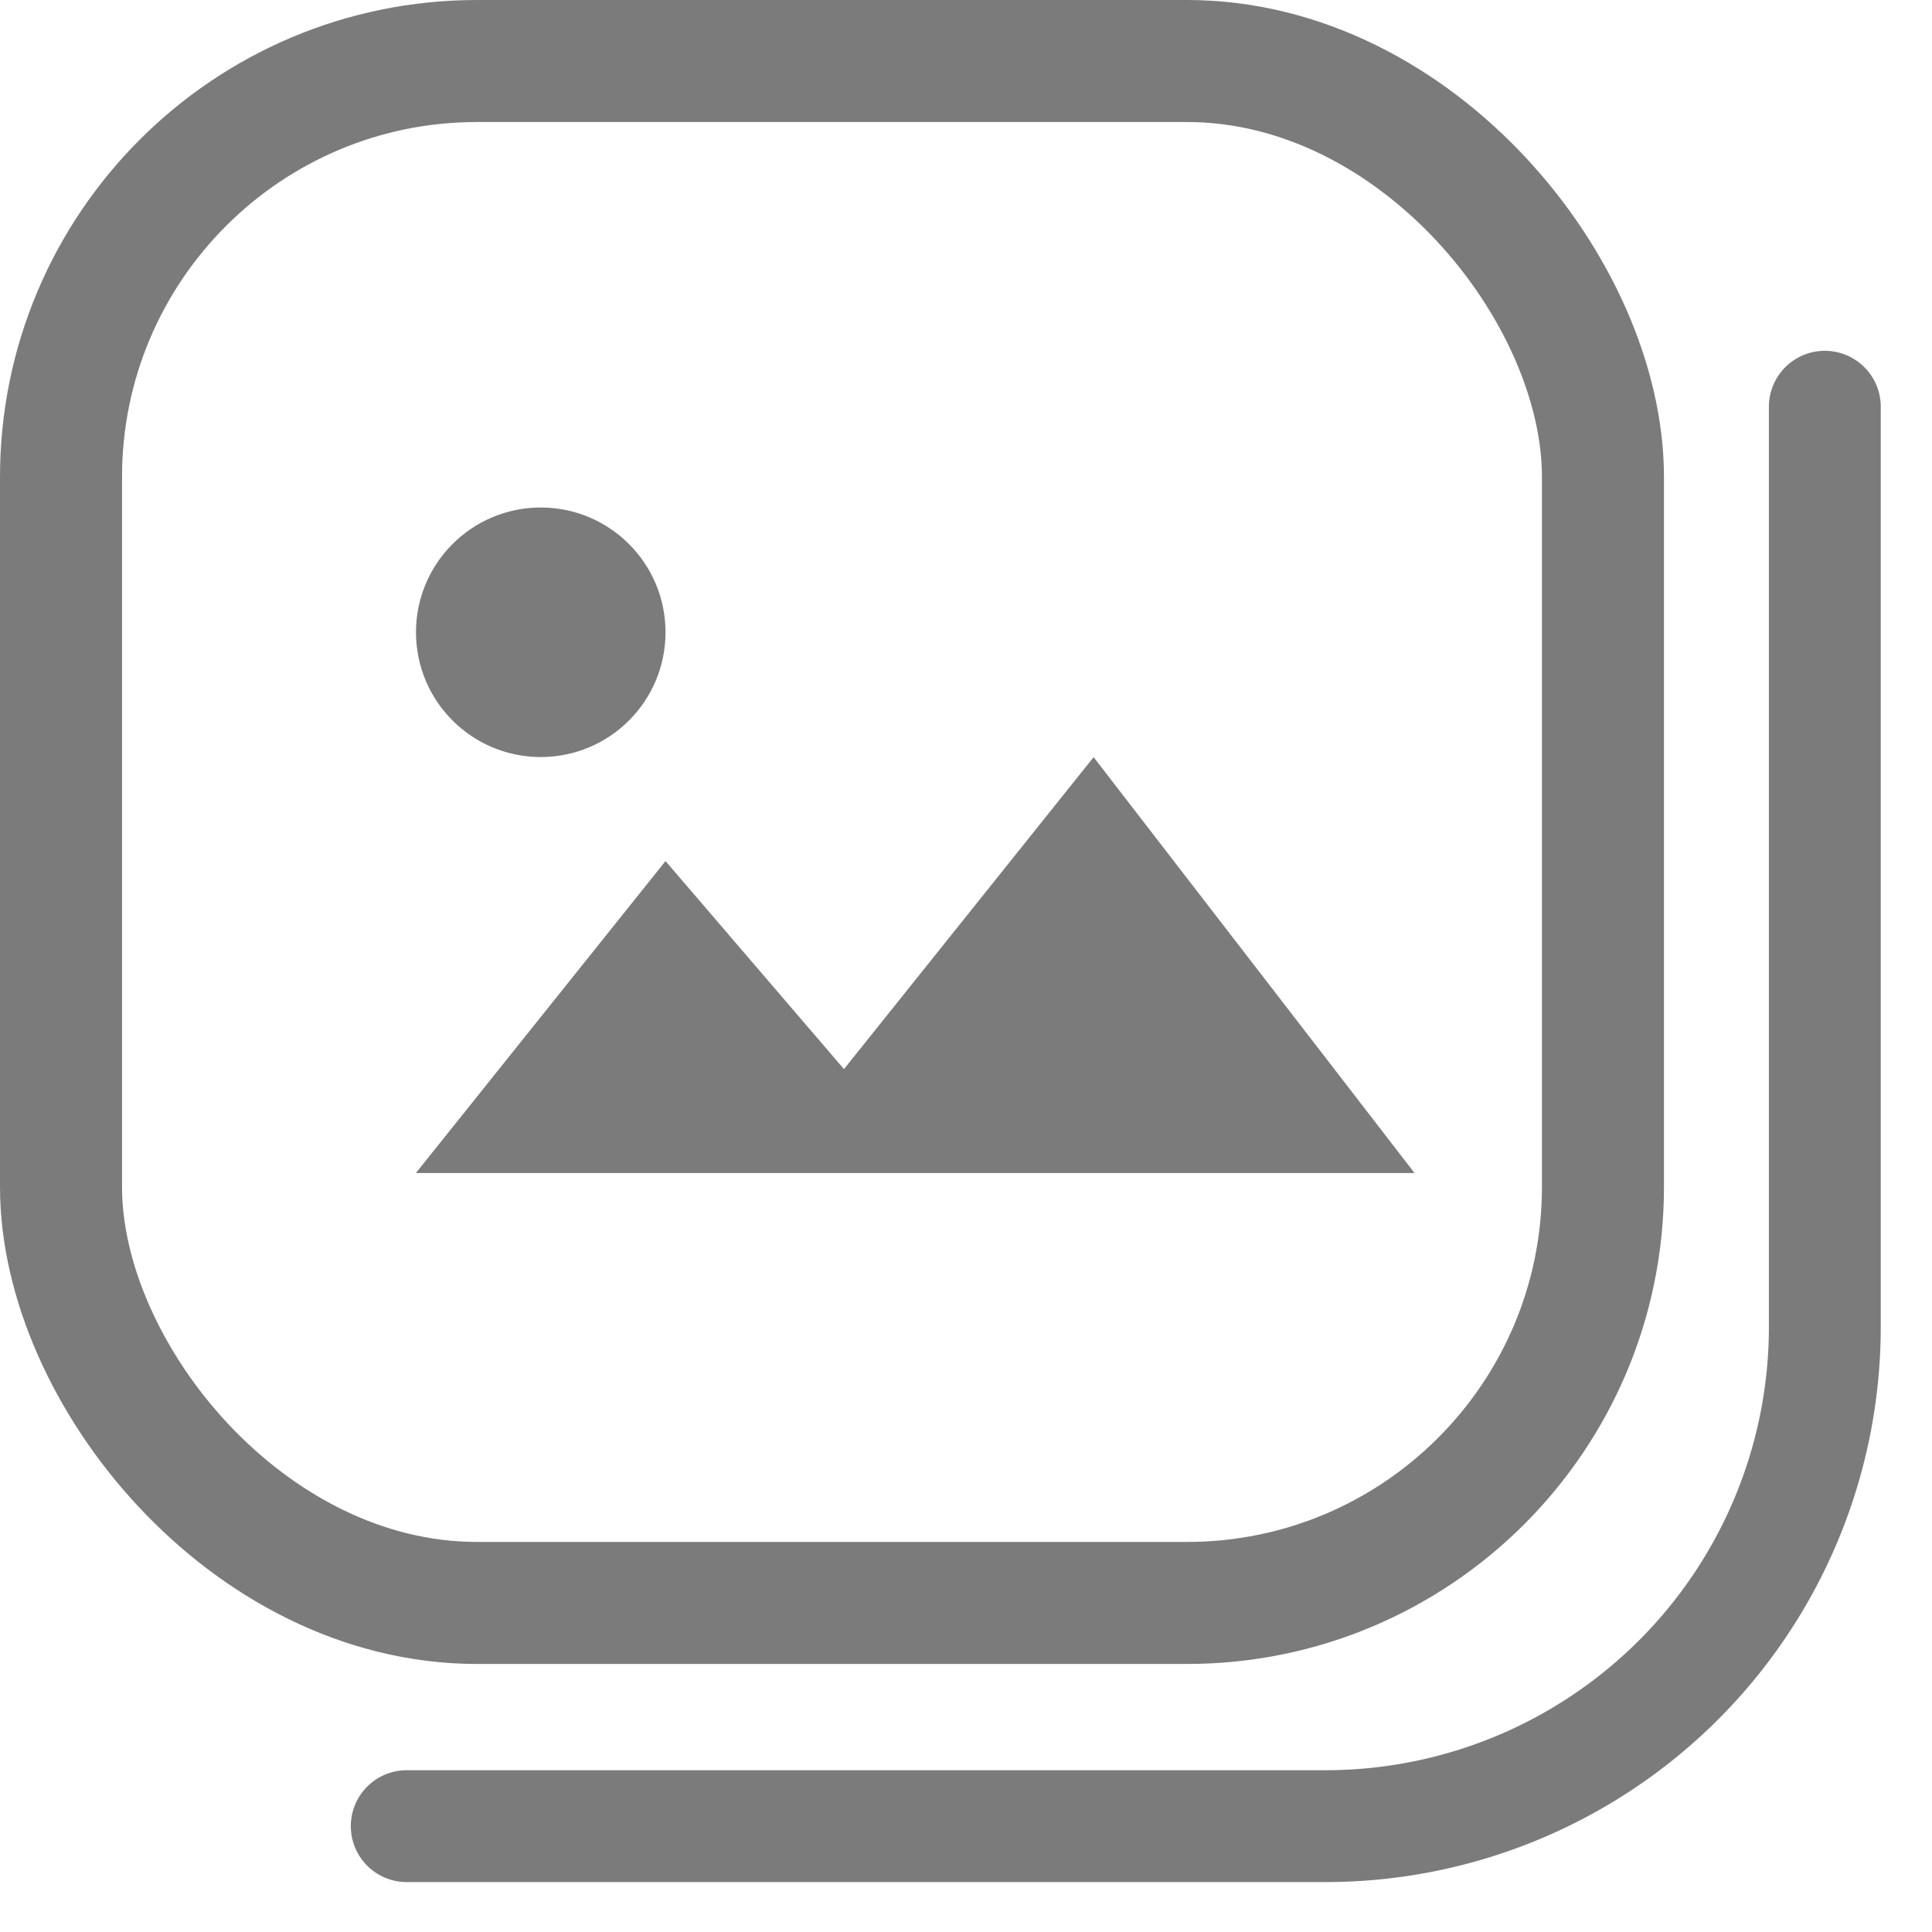 <svg xmlns="http://www.w3.org/2000/svg" width="19" height="19" fill="none" fill-rule="evenodd"><g stroke="#7b7b7b"><rect stroke-width="1.2" x=".6" y=".6" width="15.164" height="15.164" rx="4.091"/><path d="M17.946 4v9.05a4.91 4.91 0 0 1-4.909 4.909H4" stroke-width="1.1" stroke-linecap="round"/></g><g fill="#7b7b7b"><path d="M6.545 8.468L8.3 10.514l2.455-3.068 3.156 4.09H4.09z"/><circle cx="5.318" cy="6.218" r="1.227"/></g></svg>